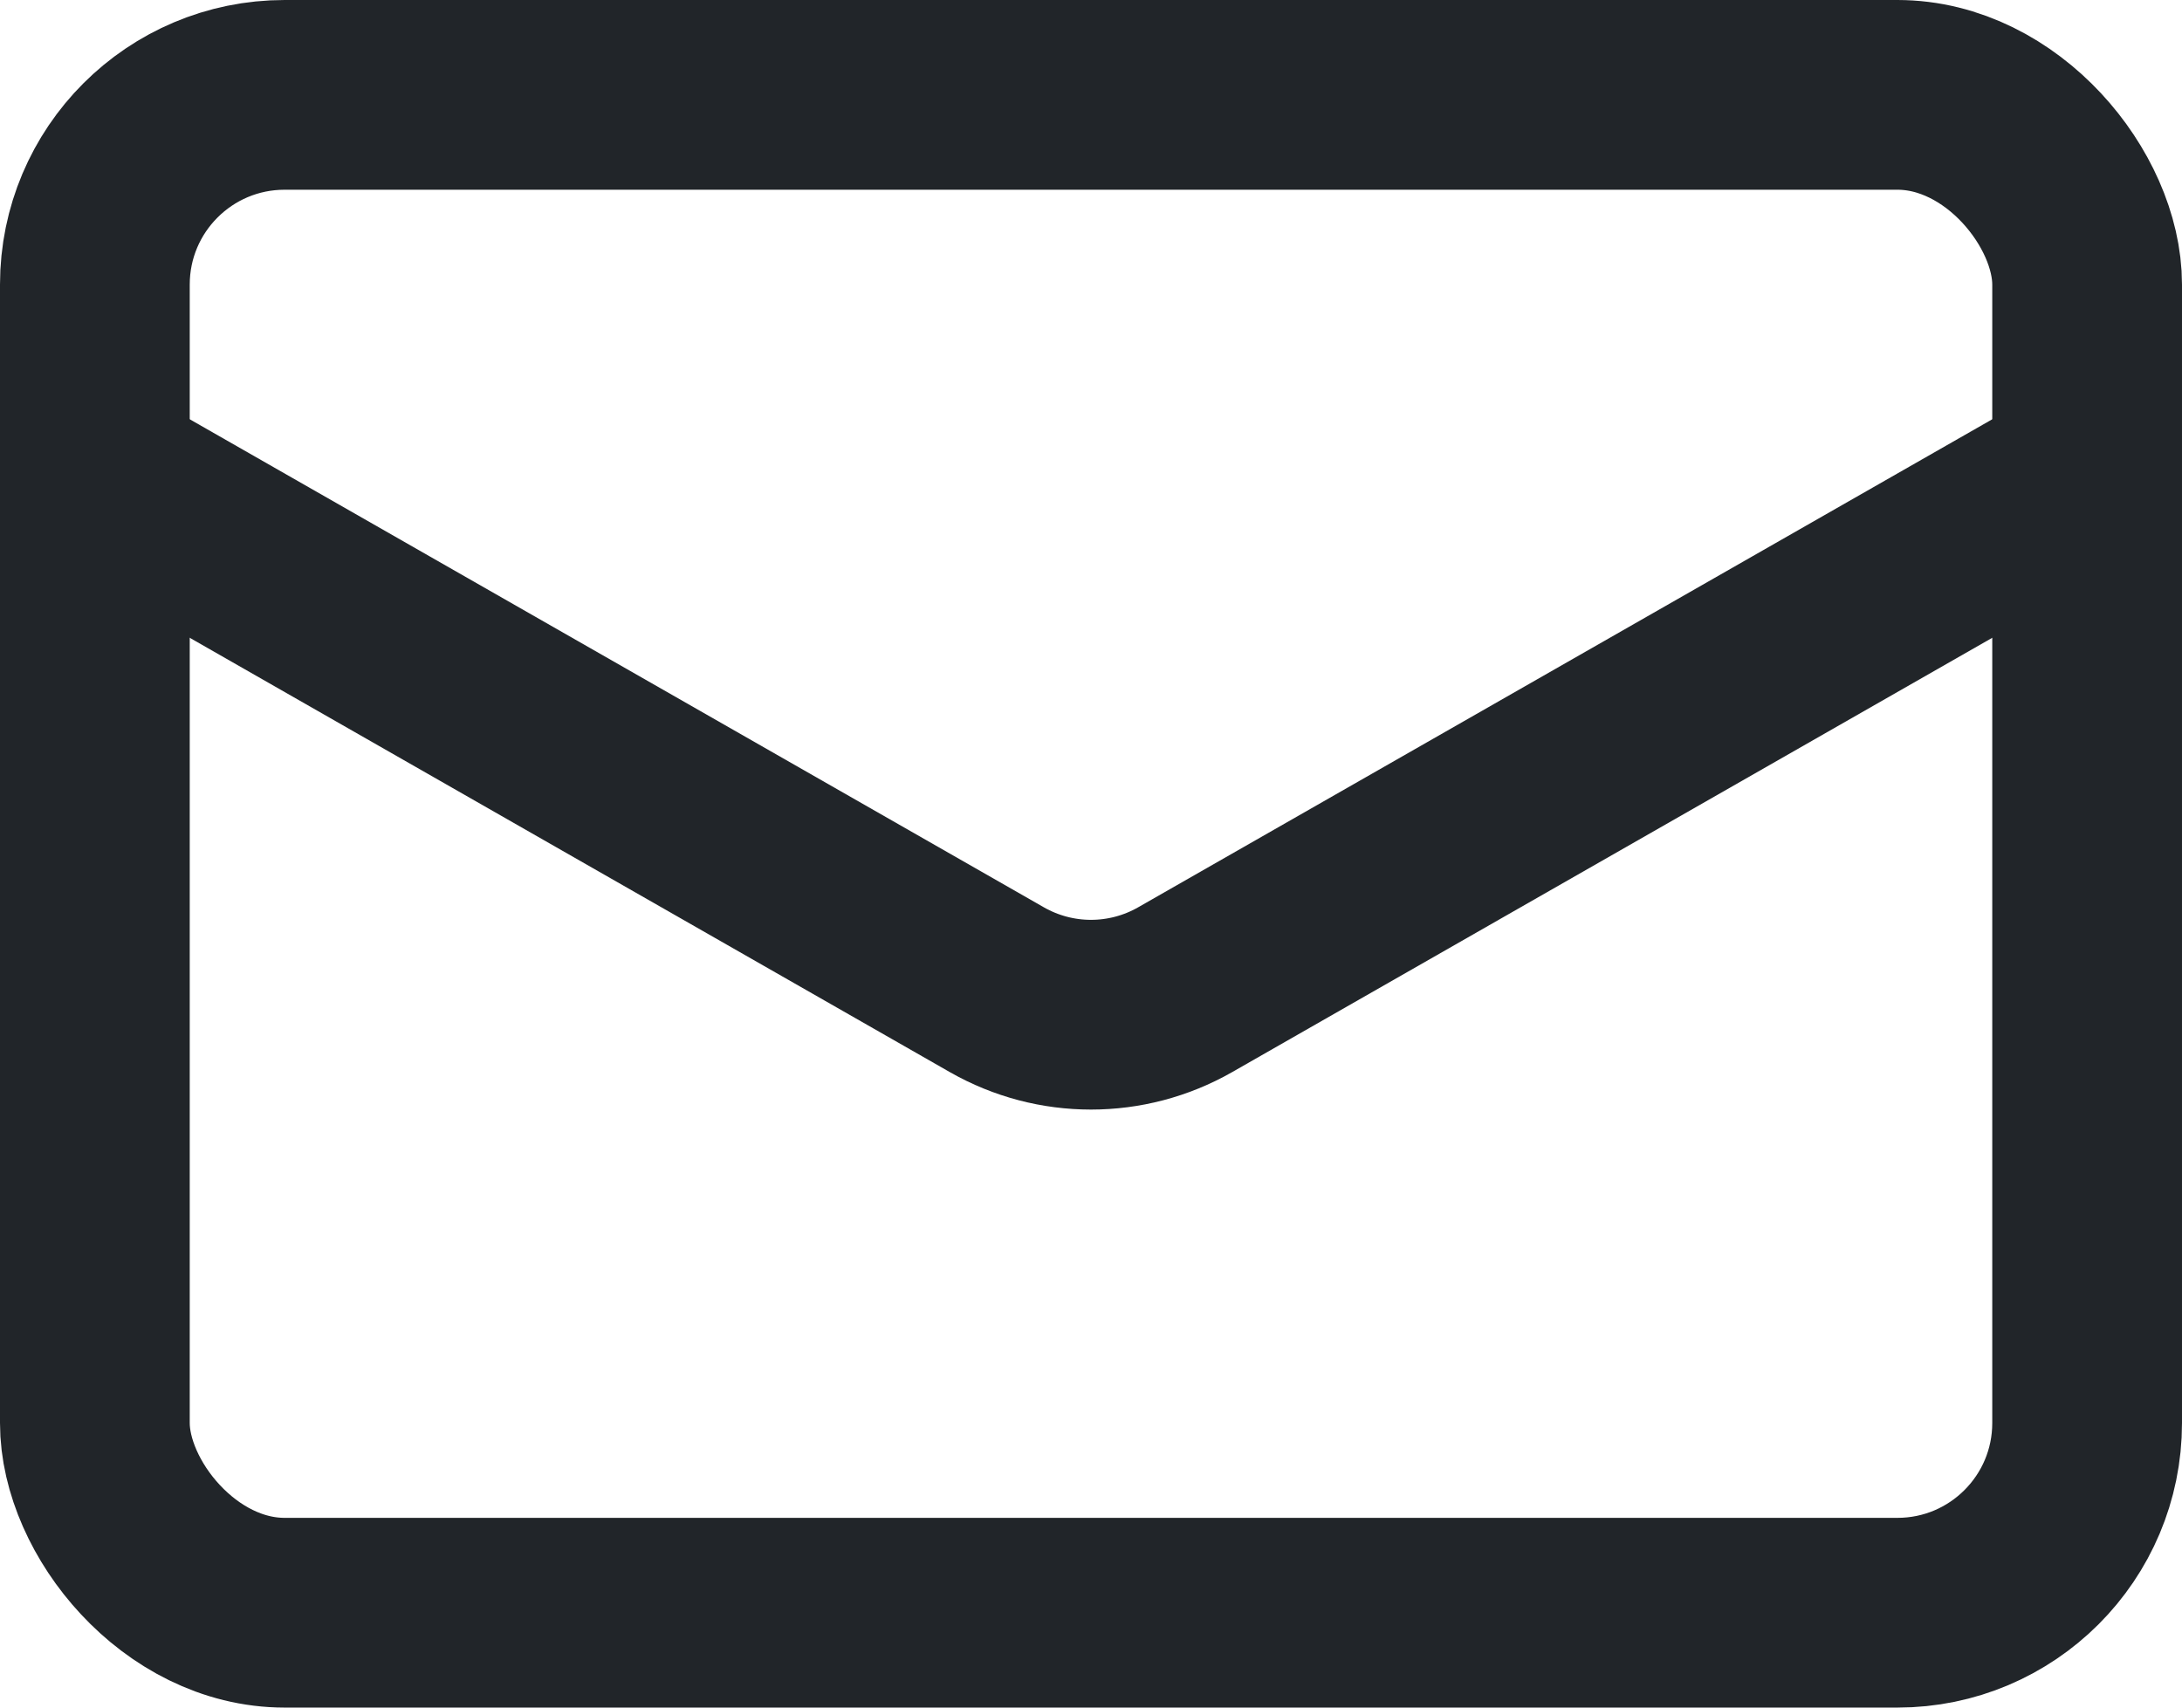 <svg width="23" height="18" viewBox="0 0 23 18" fill="none" xmlns="http://www.w3.org/2000/svg">
<rect x="1" y="1" width="21" height="16" rx="2" stroke="#212529" stroke-width="2"/>
<path d="M1 5L10.508 10.433C11.123 10.784 11.877 10.784 12.492 10.433L22 5" stroke="#212529" stroke-width="2"/>
</svg>
